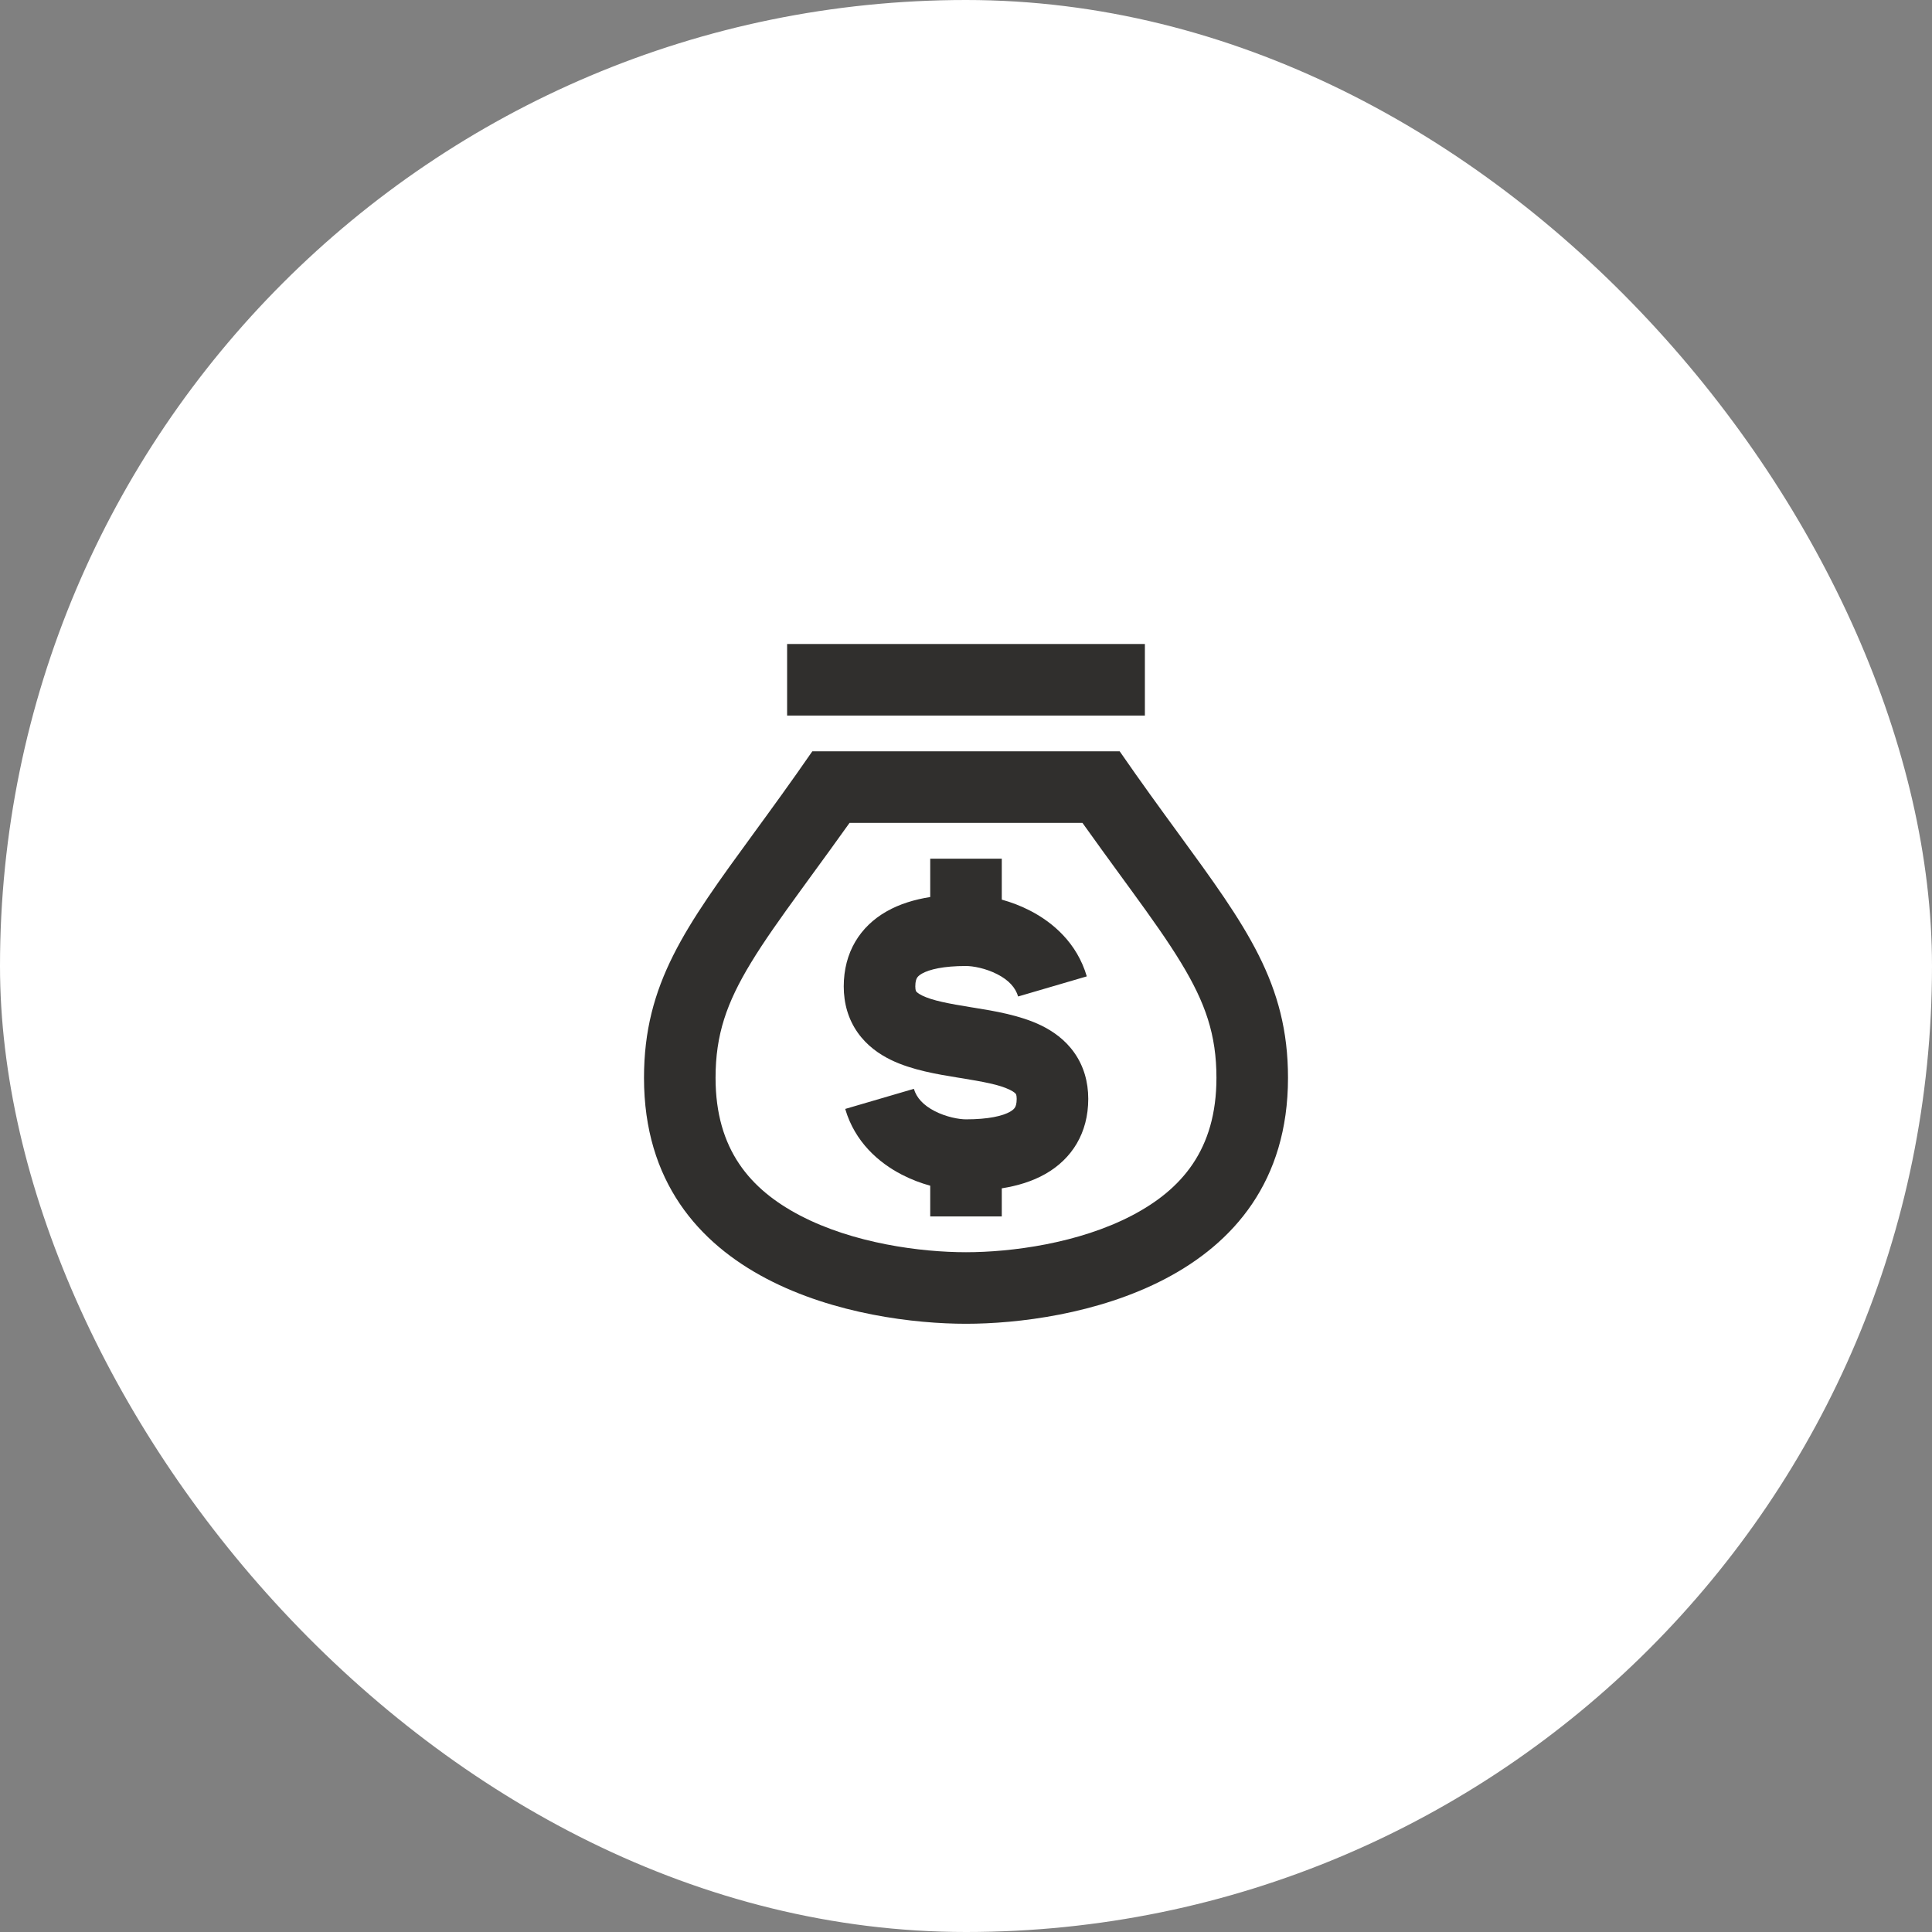 <?xml version="1.0" encoding="utf-8"?>
<svg xmlns="http://www.w3.org/2000/svg" fill="none" height="54" viewBox="0 0 54 54" width="54">
<rect x="0" y="0" width="54" height="54" fill="#808080" stroke="none"/>
<rect fill="white" height="54" rx="27" width="54"/>
<path clip-rule="evenodd" d="M20.988 26.912C20.309 28.031 20 28.92 20 30.126C20 32.134 20.975 33.246 22.355 33.97C23.854 34.756 25.744 35 27 35C28.256 35 30.146 34.756 31.645 33.97C33.025 33.246 34 32.134 34 30.126C34 28.92 33.691 28.031 33.012 26.912C32.651 26.317 32.198 25.678 31.621 24.886C31.524 24.752 31.423 24.614 31.319 24.472C30.992 24.023 30.635 23.533 30.255 23H23.745C23.365 23.533 23.008 24.023 22.68 24.472C22.577 24.614 22.476 24.752 22.379 24.886C21.802 25.678 21.349 26.317 20.988 26.912ZM22.704 21C22.113 21.856 21.566 22.606 21.069 23.287C19.159 25.904 18 27.492 18 30.126C18 35.933 24.136 37 27 37C29.864 37 36 35.933 36 30.126C36 27.492 34.841 25.904 32.931 23.287C32.434 22.606 31.887 21.856 31.296 21H22.704Z" fill="#302F2D" fill-rule="evenodd"/>
<path clip-rule="evenodd" d="M32 20H22V18H32V20Z" fill="#302F2D" fill-rule="evenodd"/>
<path d="M28 25.145C28.264 25.218 28.535 25.32 28.797 25.456C29.43 25.783 30.104 26.36 30.376 27.29L28.457 27.852C28.384 27.604 28.195 27.395 27.878 27.232C27.552 27.063 27.192 27 27 27C26.372 27 25.975 27.095 25.768 27.213C25.68 27.263 25.646 27.306 25.63 27.334C25.613 27.362 25.583 27.427 25.583 27.571C25.583 27.633 25.591 27.667 25.596 27.683C25.6 27.698 25.604 27.705 25.608 27.71C25.615 27.72 25.652 27.765 25.777 27.827C26.07 27.969 26.51 28.05 27.16 28.156L27.23 28.167C27.781 28.256 28.512 28.375 29.1 28.661C29.428 28.821 29.769 29.058 30.026 29.422C30.291 29.797 30.417 30.238 30.417 30.714C30.417 31.668 29.96 32.39 29.221 32.811C28.851 33.022 28.431 33.146 28 33.214V34H26V33.141C25.736 33.068 25.465 32.966 25.203 32.83C24.57 32.503 23.896 31.926 23.624 30.995L25.543 30.433C25.616 30.681 25.805 30.89 26.122 31.054C26.448 31.223 26.808 31.286 27 31.286C27.628 31.286 28.025 31.191 28.232 31.073C28.32 31.023 28.354 30.979 28.37 30.951C28.387 30.924 28.417 30.858 28.417 30.714C28.417 30.653 28.409 30.618 28.404 30.602C28.4 30.588 28.396 30.581 28.392 30.576C28.385 30.565 28.348 30.52 28.223 30.459C27.93 30.316 27.49 30.236 26.84 30.13L26.77 30.119C26.219 30.029 25.488 29.911 24.9 29.624C24.572 29.464 24.231 29.227 23.974 28.863C23.709 28.488 23.583 28.048 23.583 27.571C23.583 26.618 24.04 25.895 24.779 25.475C25.149 25.264 25.569 25.14 26 25.072V24H28V25.145Z" fill="#302F2D"/>
</svg>